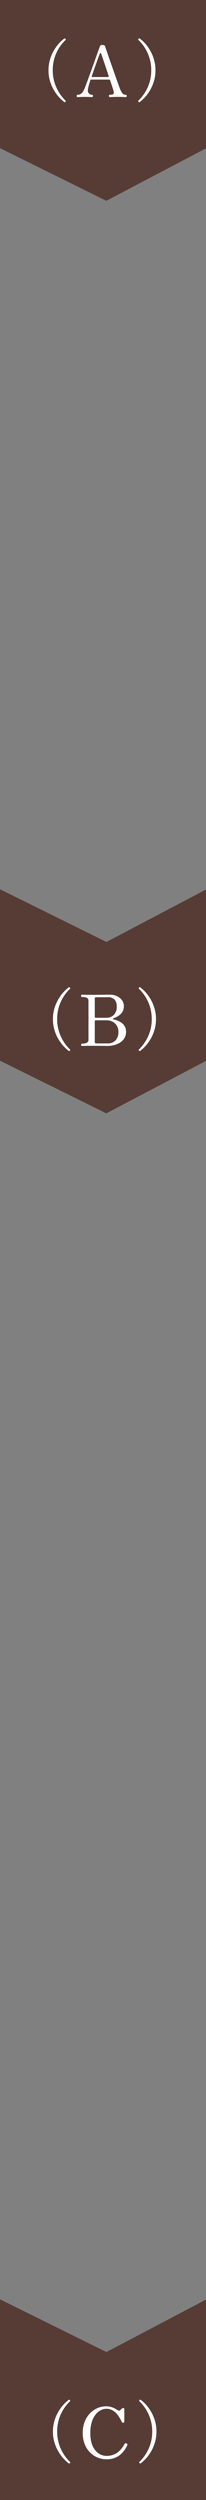 <svg xmlns="http://www.w3.org/2000/svg" width="46.703" height="566.467" viewBox="0 0 46.703 566.467">
  <rect x="0" y="0" width="46.703" height="566.467" fill="#808080" stroke="none"/>
  <g id="グループ_11586" data-name="グループ 11586" transform="translate(-1782 -1812)">
    <path id="パス_66422" data-name="パス 66422" d="M0,0V46.7H33.568L45.5,22.6,33.606,0Z" transform="translate(1828.703 1812) rotate(90)" fill="#563c34"/>
    <path id="パス_66423" data-name="パス 66423" d="M14.336,1.152A9.244,9.244,0,0,1,12.52-.7a9.363,9.363,0,0,1-1.312-2.472,8.578,8.578,0,0,1-.488-2.9,8.578,8.578,0,0,1,.488-2.9,9.5,9.5,0,0,1,1.312-2.48,8.8,8.8,0,0,1,1.816-1.848.247.247,0,0,1,.216.072.314.314,0,0,1,.088.232A9.368,9.368,0,0,0,12.5-9.992,9.285,9.285,0,0,0,11.68-6.08a9.231,9.231,0,0,0,.824,3.9A9.582,9.582,0,0,0,14.64.848a.314.314,0,0,1-.088.232A.247.247,0,0,1,14.336,1.152ZM17.328,0a.192.192,0,0,1-.168-.08A.326.326,0,0,1,17.1-.272a.3.3,0,0,1,.056-.176.192.192,0,0,1,.168-.08,1.248,1.248,0,0,0,.792-.256A2.27,2.27,0,0,0,18.7-1.52a8.67,8.67,0,0,0,.344-.8q.232-.592.544-1.448T20.256-5.6q.352-.976.7-1.944l.64-1.8q.3-.832.5-1.4t.264-.728a.557.557,0,0,1,.192-.264.836.836,0,0,1,.416-.072q.48,0,.576.3.064.208.3.88T24.4-8.992l.712,2.032.736,2.1q.36,1.024.648,1.816t.432,1.176a4.531,4.531,0,0,0,.5.952.932.932,0,0,0,.808.392.2.2,0,0,1,.16.08.275.275,0,0,1,.064.176A.3.3,0,0,1,28.4-.08a.2.2,0,0,1-.16.08q-.16,0-.568-.024t-1.24-.024q-.688,0-1.152.024T24.64,0a.192.192,0,0,1-.168-.08.326.326,0,0,1-.056-.192.3.3,0,0,1,.056-.176.192.192,0,0,1,.168-.08q.656,0,.816-.192t-.016-.768q-.016-.048-.032-.112t-.08-.264q-.064-.2-.208-.64T24.7-3.76a.273.273,0,0,0-.288-.208H20.4a.188.188,0,0,0-.192.144q-.112.336-.248.784t-.232.864a3.108,3.108,0,0,0-.1.656.952.952,0,0,0,.28.728.935.935,0,0,0,.664.264.192.192,0,0,1,.168.08.3.3,0,0,1,.056.176.326.326,0,0,1-.056.192.192.192,0,0,1-.168.08q-.16,0-.544-.024T18.944-.048q-.608,0-1.032.024T17.328,0Zm3.344-4.544h3.536a.2.2,0,0,0,.136-.048q.056-.048.024-.16-.24-.736-.512-1.552t-.52-1.552q-.248-.736-.432-1.272t-.248-.7q-.064-.16-.152-.152t-.152.136q-.048.112-.216.552t-.384,1.056q-.216.616-.456,1.28T20.856-5.7q-.2.584-.328.952Q20.448-4.544,20.672-4.544Zm10.688,5.7a.247.247,0,0,1-.208-.072.3.3,0,0,1-.1-.232,9.582,9.582,0,0,0,2.136-3.024,9.231,9.231,0,0,0,.824-3.9,9.285,9.285,0,0,0-.824-3.912,9.368,9.368,0,0,0-2.136-3.016.3.3,0,0,1,.1-.232.247.247,0,0,1,.208-.072,8.456,8.456,0,0,1,1.824,1.848,9.636,9.636,0,0,1,1.3,2.48,8.578,8.578,0,0,1,.488,2.9,8.578,8.578,0,0,1-.488,2.9A9.5,9.5,0,0,1,33.184-.7,8.869,8.869,0,0,1,31.36,1.152Z" transform="translate(1782.277 1834)" fill="#fff"/>
    <path id="パス_66420" data-name="パス 66420" d="M192.275,0l11.883,22.576L192.216,46.7H231.06L242.992,22.6,231.1,0Z" transform="translate(1828.703 1821.283) rotate(90)" fill="#563c34"/>
    <path id="パス_66421" data-name="パス 66421" d="M14.336,1.152A9.244,9.244,0,0,1,12.52-.7a9.363,9.363,0,0,1-1.312-2.472,8.578,8.578,0,0,1-.488-2.9,8.578,8.578,0,0,1,.488-2.9,9.5,9.5,0,0,1,1.312-2.48,8.8,8.8,0,0,1,1.816-1.848.247.247,0,0,1,.216.072.314.314,0,0,1,.088.232A9.368,9.368,0,0,0,12.5-9.992,9.285,9.285,0,0,0,11.68-6.08a9.231,9.231,0,0,0,.824,3.9A9.582,9.582,0,0,0,14.64.848a.314.314,0,0,1-.088.232A.247.247,0,0,1,14.336,1.152ZM17.328,0a.2.2,0,0,1-.16-.08A.275.275,0,0,1,17.1-.256a.3.3,0,0,1,.064-.192.2.2,0,0,1,.16-.08,2.431,2.431,0,0,0,1.08-.192.794.794,0,0,0,.376-.784v-8.64q0-.608-.376-.776a2.737,2.737,0,0,0-1.08-.168.191.191,0,0,1-.168-.08.326.326,0,0,1-.056-.192.3.3,0,0,1,.056-.176.192.192,0,0,1,.168-.08q.128,0,.688.016t1.472.016q1.712,0,2.776-.016t1.4-.016a3.646,3.646,0,0,1,1.576.336,2.932,2.932,0,0,1,1.136.912A2.181,2.181,0,0,1,26.8-9.04a2.453,2.453,0,0,1-.272,1.208,2.707,2.707,0,0,1-.672.808,4,4,0,0,1-.792.5q-.392.184-.616.264-.144.048-.144.128t.144.112a6.2,6.2,0,0,1,.8.232A4.133,4.133,0,0,1,26.2-5.3a2.664,2.664,0,0,1,.784.832A2.356,2.356,0,0,1,27.3-3.216,2.714,2.714,0,0,1,26.92-1.76a3.116,3.116,0,0,1-.992,1,4.547,4.547,0,0,1-1.36.576,6.21,6.21,0,0,1-1.5.184Q22.9,0,22.68-.008T22.1-.016q-.368,0-1-.008T19.44-.032q-.912,0-1.424.016T17.328,0Zm3.216-.576h2.528A2.335,2.335,0,0,0,24.96-1.3a2.877,2.877,0,0,0,.608-1.92,2.6,2.6,0,0,0-.336-1.32,2.482,2.482,0,0,0-.936-.928,2.832,2.832,0,0,0-1.432-.344H20.416a.184.184,0,0,0-.208.208V-.9Q20.208-.576,20.544-.576Zm-.128-5.808H22.9a2.26,2.26,0,0,0,1.616-.64,2.6,2.6,0,0,0,.672-1.968,2.265,2.265,0,0,0-.464-1.48,1.962,1.962,0,0,0-1.6-.568H20.544q-.336,0-.336.32v4.128A.184.184,0,0,0,20.416-6.384ZM30.464,1.152a.247.247,0,0,1-.208-.072.3.3,0,0,1-.1-.232A9.582,9.582,0,0,0,32.3-2.176a9.231,9.231,0,0,0,.824-3.9A9.285,9.285,0,0,0,32.3-9.992a9.368,9.368,0,0,0-2.136-3.016.3.3,0,0,1,.1-.232.247.247,0,0,1,.208-.072,8.456,8.456,0,0,1,1.824,1.848,9.636,9.636,0,0,1,1.3,2.48,8.578,8.578,0,0,1,.488,2.9,8.578,8.578,0,0,1-.488,2.9A9.5,9.5,0,0,1,32.288-.7,8.869,8.869,0,0,1,30.464,1.152Z" transform="translate(1783.279 2049)" fill="#fff"/>
    <path id="パス_66418" data-name="パス 66418" d="M500.681,0l11.883,22.576L500.622,46.7h45.467V0Z" transform="translate(1828.703 1832.379) rotate(90)" fill="#563c34"/>
    <path id="パス_66419" data-name="パス 66419" d="M14.336,1.152A9.244,9.244,0,0,1,12.52-.7a9.363,9.363,0,0,1-1.312-2.472,8.578,8.578,0,0,1-.488-2.9,8.578,8.578,0,0,1,.488-2.9,9.5,9.5,0,0,1,1.312-2.48,8.8,8.8,0,0,1,1.816-1.848.247.247,0,0,1,.216.072.314.314,0,0,1,.088.232A9.368,9.368,0,0,0,12.5-9.992,9.285,9.285,0,0,0,11.68-6.08a9.231,9.231,0,0,0,.824,3.9A9.582,9.582,0,0,0,14.64.848a.314.314,0,0,1-.088.232A.247.247,0,0,1,14.336,1.152ZM22.8.192a5.052,5.052,0,0,1-1.976-.4,5.261,5.261,0,0,1-1.712-1.168,5.522,5.522,0,0,1-1.2-1.88,6.8,6.8,0,0,1-.44-2.52,6.867,6.867,0,0,1,.44-2.528,5.682,5.682,0,0,1,1.2-1.9A5.253,5.253,0,0,1,20.824-11.4a4.967,4.967,0,0,1,1.976-.408,3.781,3.781,0,0,1,1.1.152,4.507,4.507,0,0,1,.88.36q.376.208.6.352.368.224.56.032.08-.08.248-.232a2.518,2.518,0,0,1,.264-.216.279.279,0,0,1,.3-.048.25.25,0,0,1,.152.256v2.816q0,.192-.232.24t-.312-.112a9.8,9.8,0,0,0-.808-1.432A4.276,4.276,0,0,0,24.4-10.792a2.781,2.781,0,0,0-1.6-.456,2.759,2.759,0,0,0-1.224.312,3.561,3.561,0,0,0-1.168.968,5.167,5.167,0,0,0-.872,1.7,8.169,8.169,0,0,0-.336,2.5,7.732,7.732,0,0,0,.344,2.488,4.4,4.4,0,0,0,.9,1.592,3.471,3.471,0,0,0,1.176.856A3.042,3.042,0,0,0,22.8-.576a4.227,4.227,0,0,0,2.44-.672,5.568,5.568,0,0,0,1.7-2,.311.311,0,0,1,.448-.144.279.279,0,0,1,.176.416A5.949,5.949,0,0,1,25.792-.688,4.752,4.752,0,0,1,22.8.192Zm7.776.96a.247.247,0,0,1-.208-.072.3.3,0,0,1-.1-.232,9.582,9.582,0,0,0,2.136-3.024,9.231,9.231,0,0,0,.824-3.9,9.285,9.285,0,0,0-.824-3.912,9.368,9.368,0,0,0-2.136-3.016.3.3,0,0,1,.1-.232.247.247,0,0,1,.208-.072A8.456,8.456,0,0,1,32.4-11.464a9.636,9.636,0,0,1,1.3,2.48,8.578,8.578,0,0,1,.488,2.9,8.578,8.578,0,0,1-.488,2.9A9.5,9.5,0,0,1,32.4-.7,8.869,8.869,0,0,1,30.576,1.152Z" transform="translate(1783.281 2369.048)" fill="#fff"/>
  </g>
</svg>
